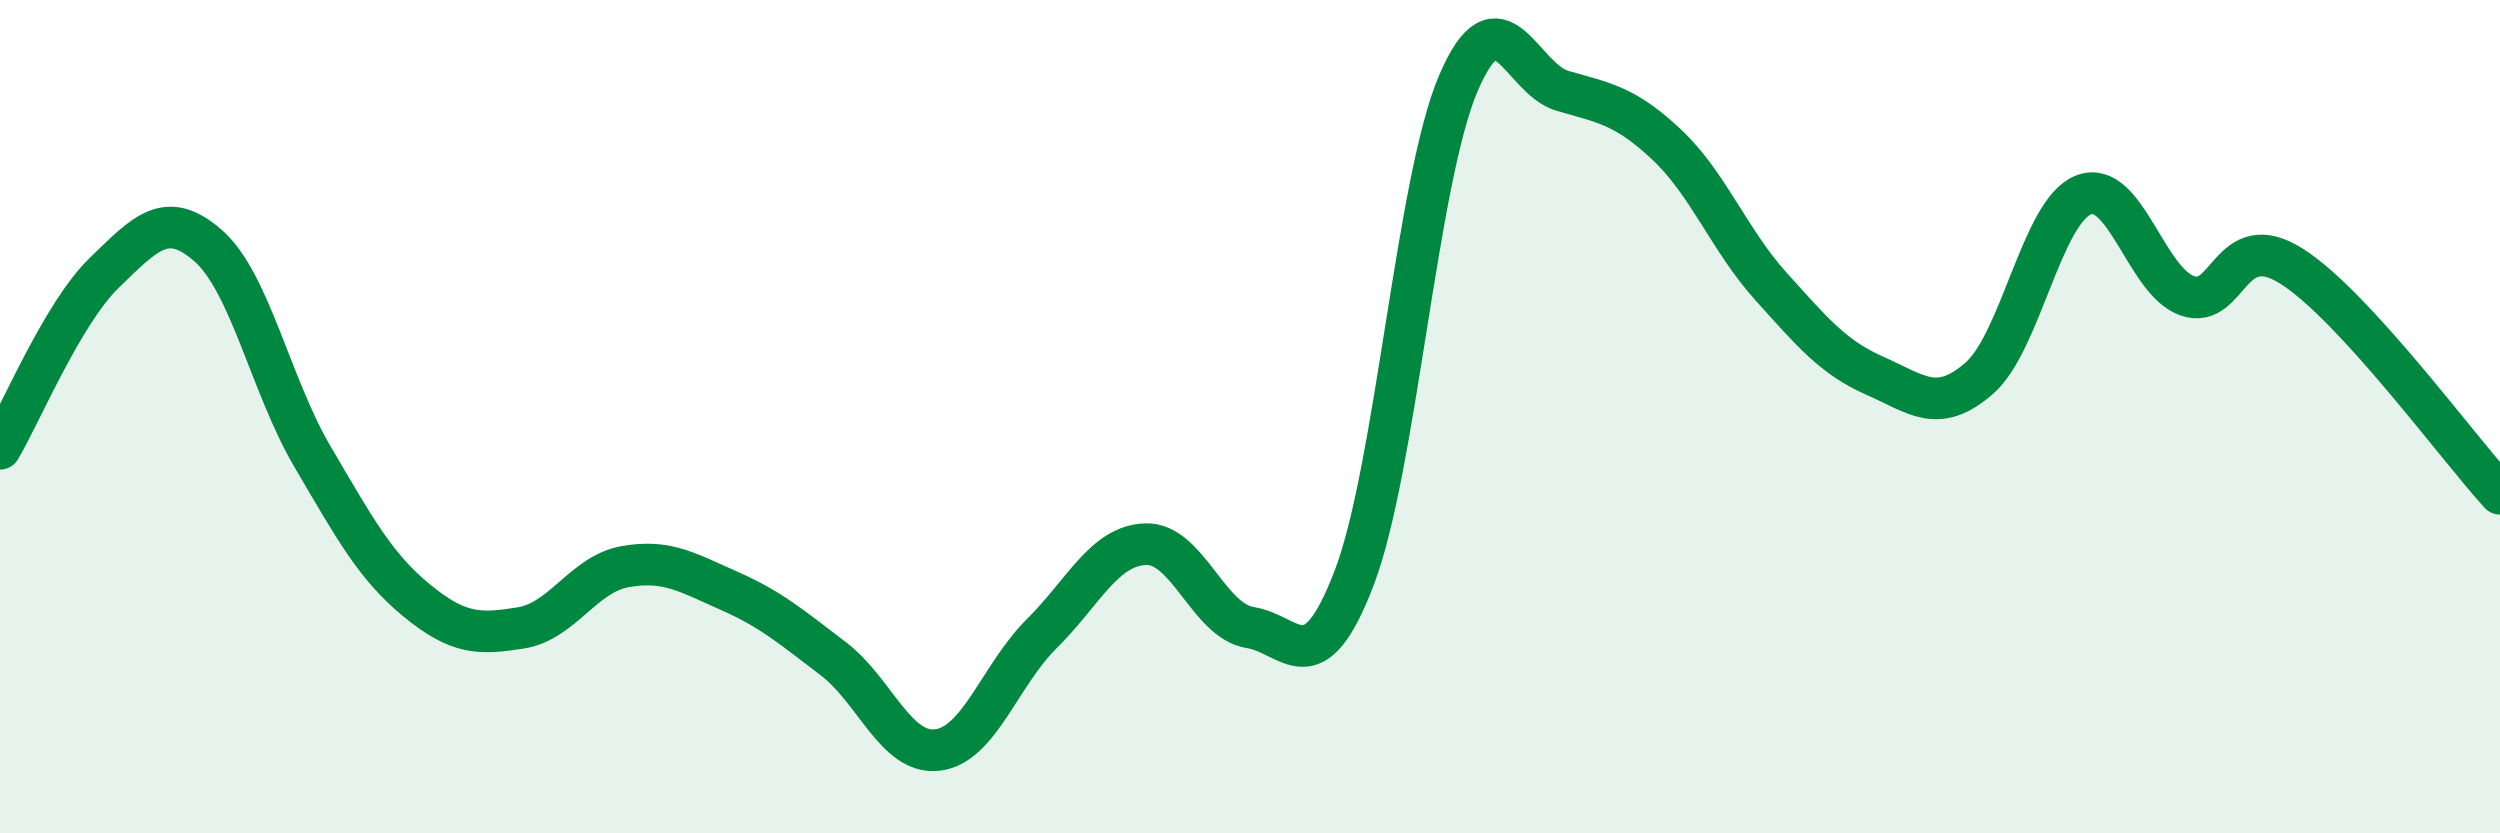 
    <svg width="60" height="20" viewBox="0 0 60 20" xmlns="http://www.w3.org/2000/svg">
      <path
        d="M 0,10.77 C 0.5,9.93 1.5,7.52 2.5,6.55 C 3.5,5.58 4,5.02 5,5.9 C 6,6.78 6.5,9.26 7.5,10.96 C 8.5,12.66 9,13.59 10,14.41 C 11,15.23 11.5,15.23 12.5,15.07 C 13.5,14.91 14,13.78 15,13.6 C 16,13.42 16.5,13.74 17.5,14.18 C 18.5,14.62 19,15.05 20,15.81 C 21,16.57 21.5,18.12 22.5,18 C 23.5,17.88 24,16.2 25,15.21 C 26,14.22 26.5,13.09 27.5,13.06 C 28.5,13.03 29,14.9 30,15.06 C 31,15.22 31.5,16.48 32.5,13.87 C 33.5,11.26 34,4.34 35,2 C 36,-0.34 36.5,1.89 37.5,2.18 C 38.5,2.47 39,2.53 40,3.47 C 41,4.41 41.5,5.76 42.5,6.87 C 43.5,7.98 44,8.58 45,9.02 C 46,9.46 46.5,9.95 47.5,9.08 C 48.5,8.21 49,5.08 50,4.68 C 51,4.28 51.5,6.76 52.5,7.1 C 53.5,7.44 53.5,5.44 55,6.39 C 56.5,7.34 59,10.76 60,11.85L60 20L0 20Z"
        fill="#008740"
        opacity="0.1"
        stroke-linecap="round"
        stroke-linejoin="round"
      />
      <path
        d="M 0,10.77 C 0.5,9.93 1.5,7.52 2.5,6.55 C 3.5,5.58 4,5.02 5,5.9 C 6,6.78 6.5,9.26 7.5,10.96 C 8.5,12.66 9,13.59 10,14.41 C 11,15.23 11.5,15.23 12.5,15.07 C 13.5,14.91 14,13.78 15,13.6 C 16,13.42 16.5,13.74 17.5,14.18 C 18.5,14.62 19,15.05 20,15.81 C 21,16.57 21.5,18.12 22.5,18 C 23.5,17.88 24,16.2 25,15.21 C 26,14.22 26.5,13.09 27.5,13.06 C 28.5,13.03 29,14.9 30,15.06 C 31,15.22 31.5,16.48 32.5,13.87 C 33.5,11.26 34,4.34 35,2 C 36,-0.34 36.5,1.89 37.5,2.18 C 38.5,2.47 39,2.53 40,3.47 C 41,4.41 41.5,5.76 42.5,6.87 C 43.5,7.98 44,8.58 45,9.02 C 46,9.46 46.5,9.95 47.5,9.08 C 48.5,8.21 49,5.08 50,4.68 C 51,4.28 51.5,6.76 52.5,7.1 C 53.5,7.44 53.5,5.44 55,6.39 C 56.5,7.34 59,10.76 60,11.85"
        stroke="#008740"
        stroke-width="1"
        fill="none"
        stroke-linecap="round"
        stroke-linejoin="round"
      />
    </svg>
  